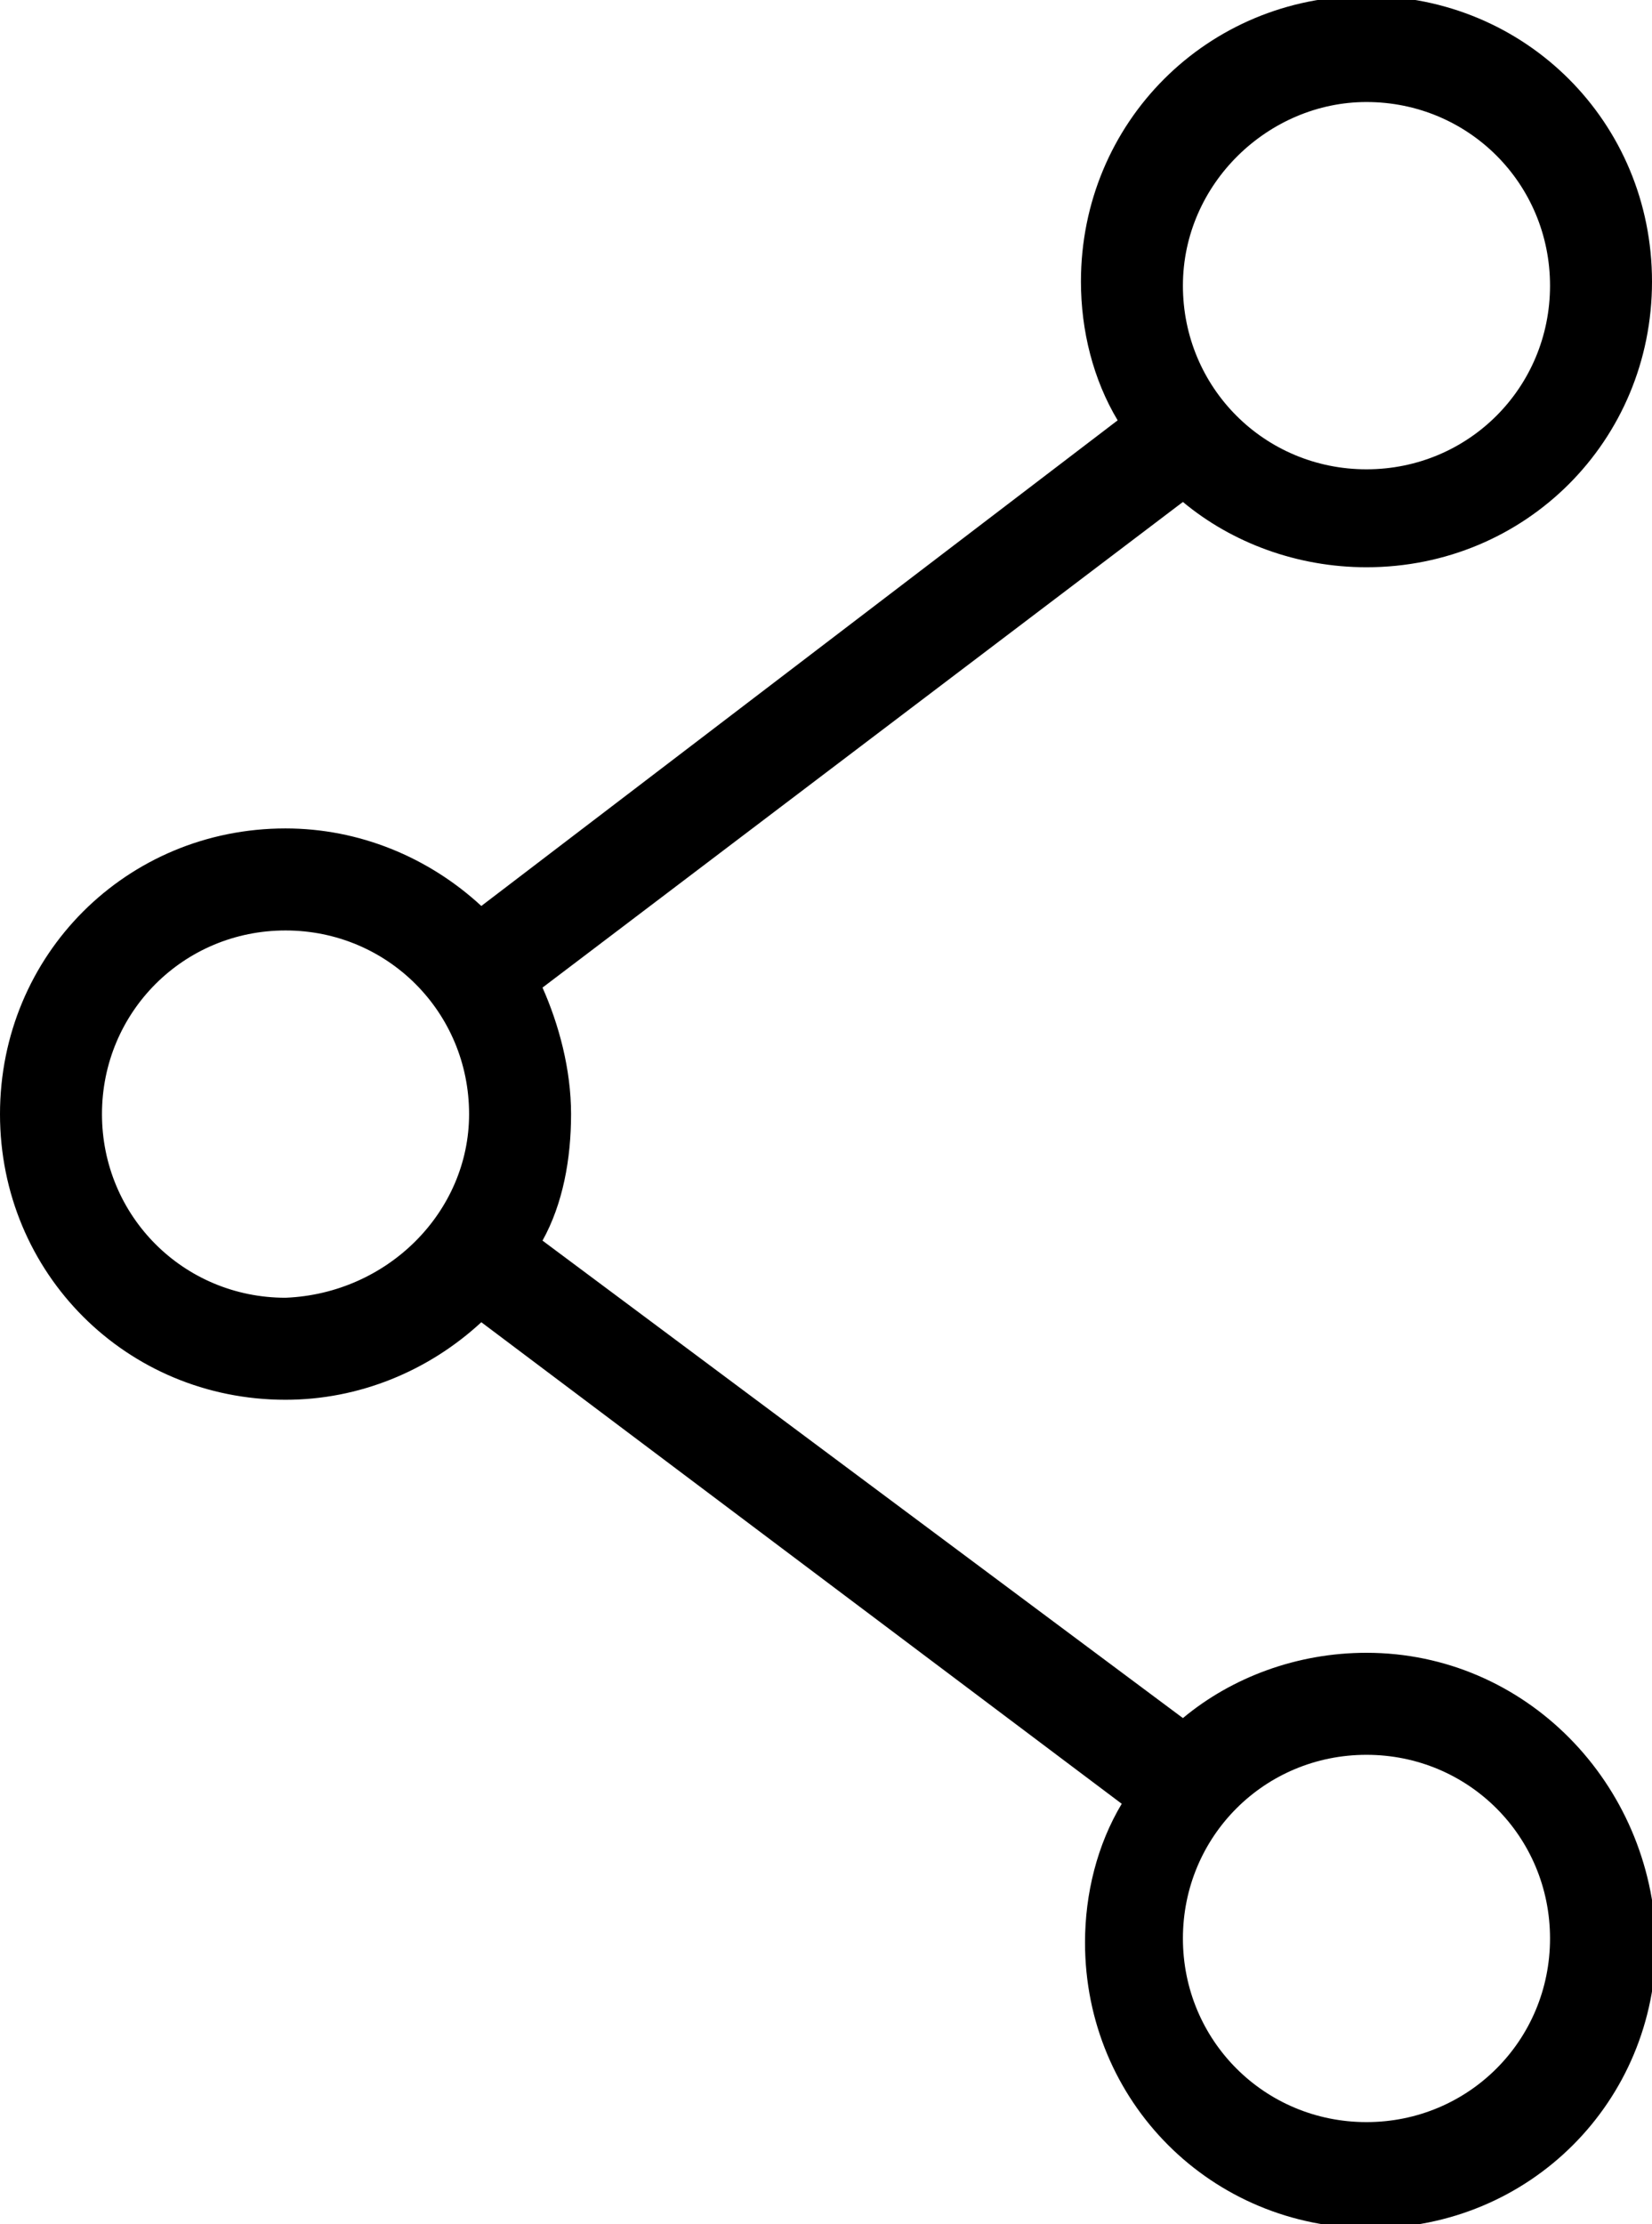 <?xml version="1.0" encoding="utf-8"?>
<!-- Generator: Adobe Illustrator 23.0.3, SVG Export Plug-In . SVG Version: 6.00 Build 0)  -->
<svg version="1.1" id="_x3C_레이어_x3E_" xmlns="http://www.w3.org/2000/svg" xmlns:xlink="http://www.w3.org/1999/xlink"
	 x="0px" y="0px" viewBox="0 0 40.5 54.5" style="enable-background:new 0 0 40.5 54.5;" xml:space="preserve">
<path d="M33.5,40.5c-1.7,0-3.3,0.6-4.5,1.6L13.3,30.4c0.5-0.9,0.7-2,0.7-3.1h0c0-1.1-0.3-2.2-0.7-3.1L29,12.3c1.2,1,2.8,1.6,4.5,1.6
	c3.9,0,7-3.1,7-7h0c0-3.9-3.1-7-7-7c-3.9,0-7,3.1-7,7c0,1.2,0.3,2.4,0.9,3.4L11.8,22.2C10.5,21,8.8,20.3,7,20.3c-3.9,0-7,3.1-7,7
	c0,3.9,3.1,7,7,7c1.8,0,3.5-0.7,4.8-1.9l15.7,11.8c-0.6,1-0.9,2.2-0.9,3.4c0,3.9,3.1,7,7,7c3.9,0,7-3.1,7-7
	C40.5,43.7,37.4,40.5,33.5,40.5z M33.5,2.5C36,2.5,38,4.5,38,7h0c0,2.5-2,4.5-4.5,4.5c-2.5,0-4.5-2-4.5-4.5
	C29,4.5,31.1,2.5,33.5,2.5z M7,31.8c-2.5,0-4.5-2-4.5-4.5c0-2.5,2-4.5,4.5-4.5c2.5,0,4.5,2,4.5,4.5C11.5,29.7,9.5,31.7,7,31.8z
	 M33.5,52c-2.5,0-4.5-2-4.5-4.5c0-2.5,2-4.5,4.5-4.5c2.5,0,4.5,2,4.5,4.5C38,50,36,52,33.5,52z"/>
</svg>
